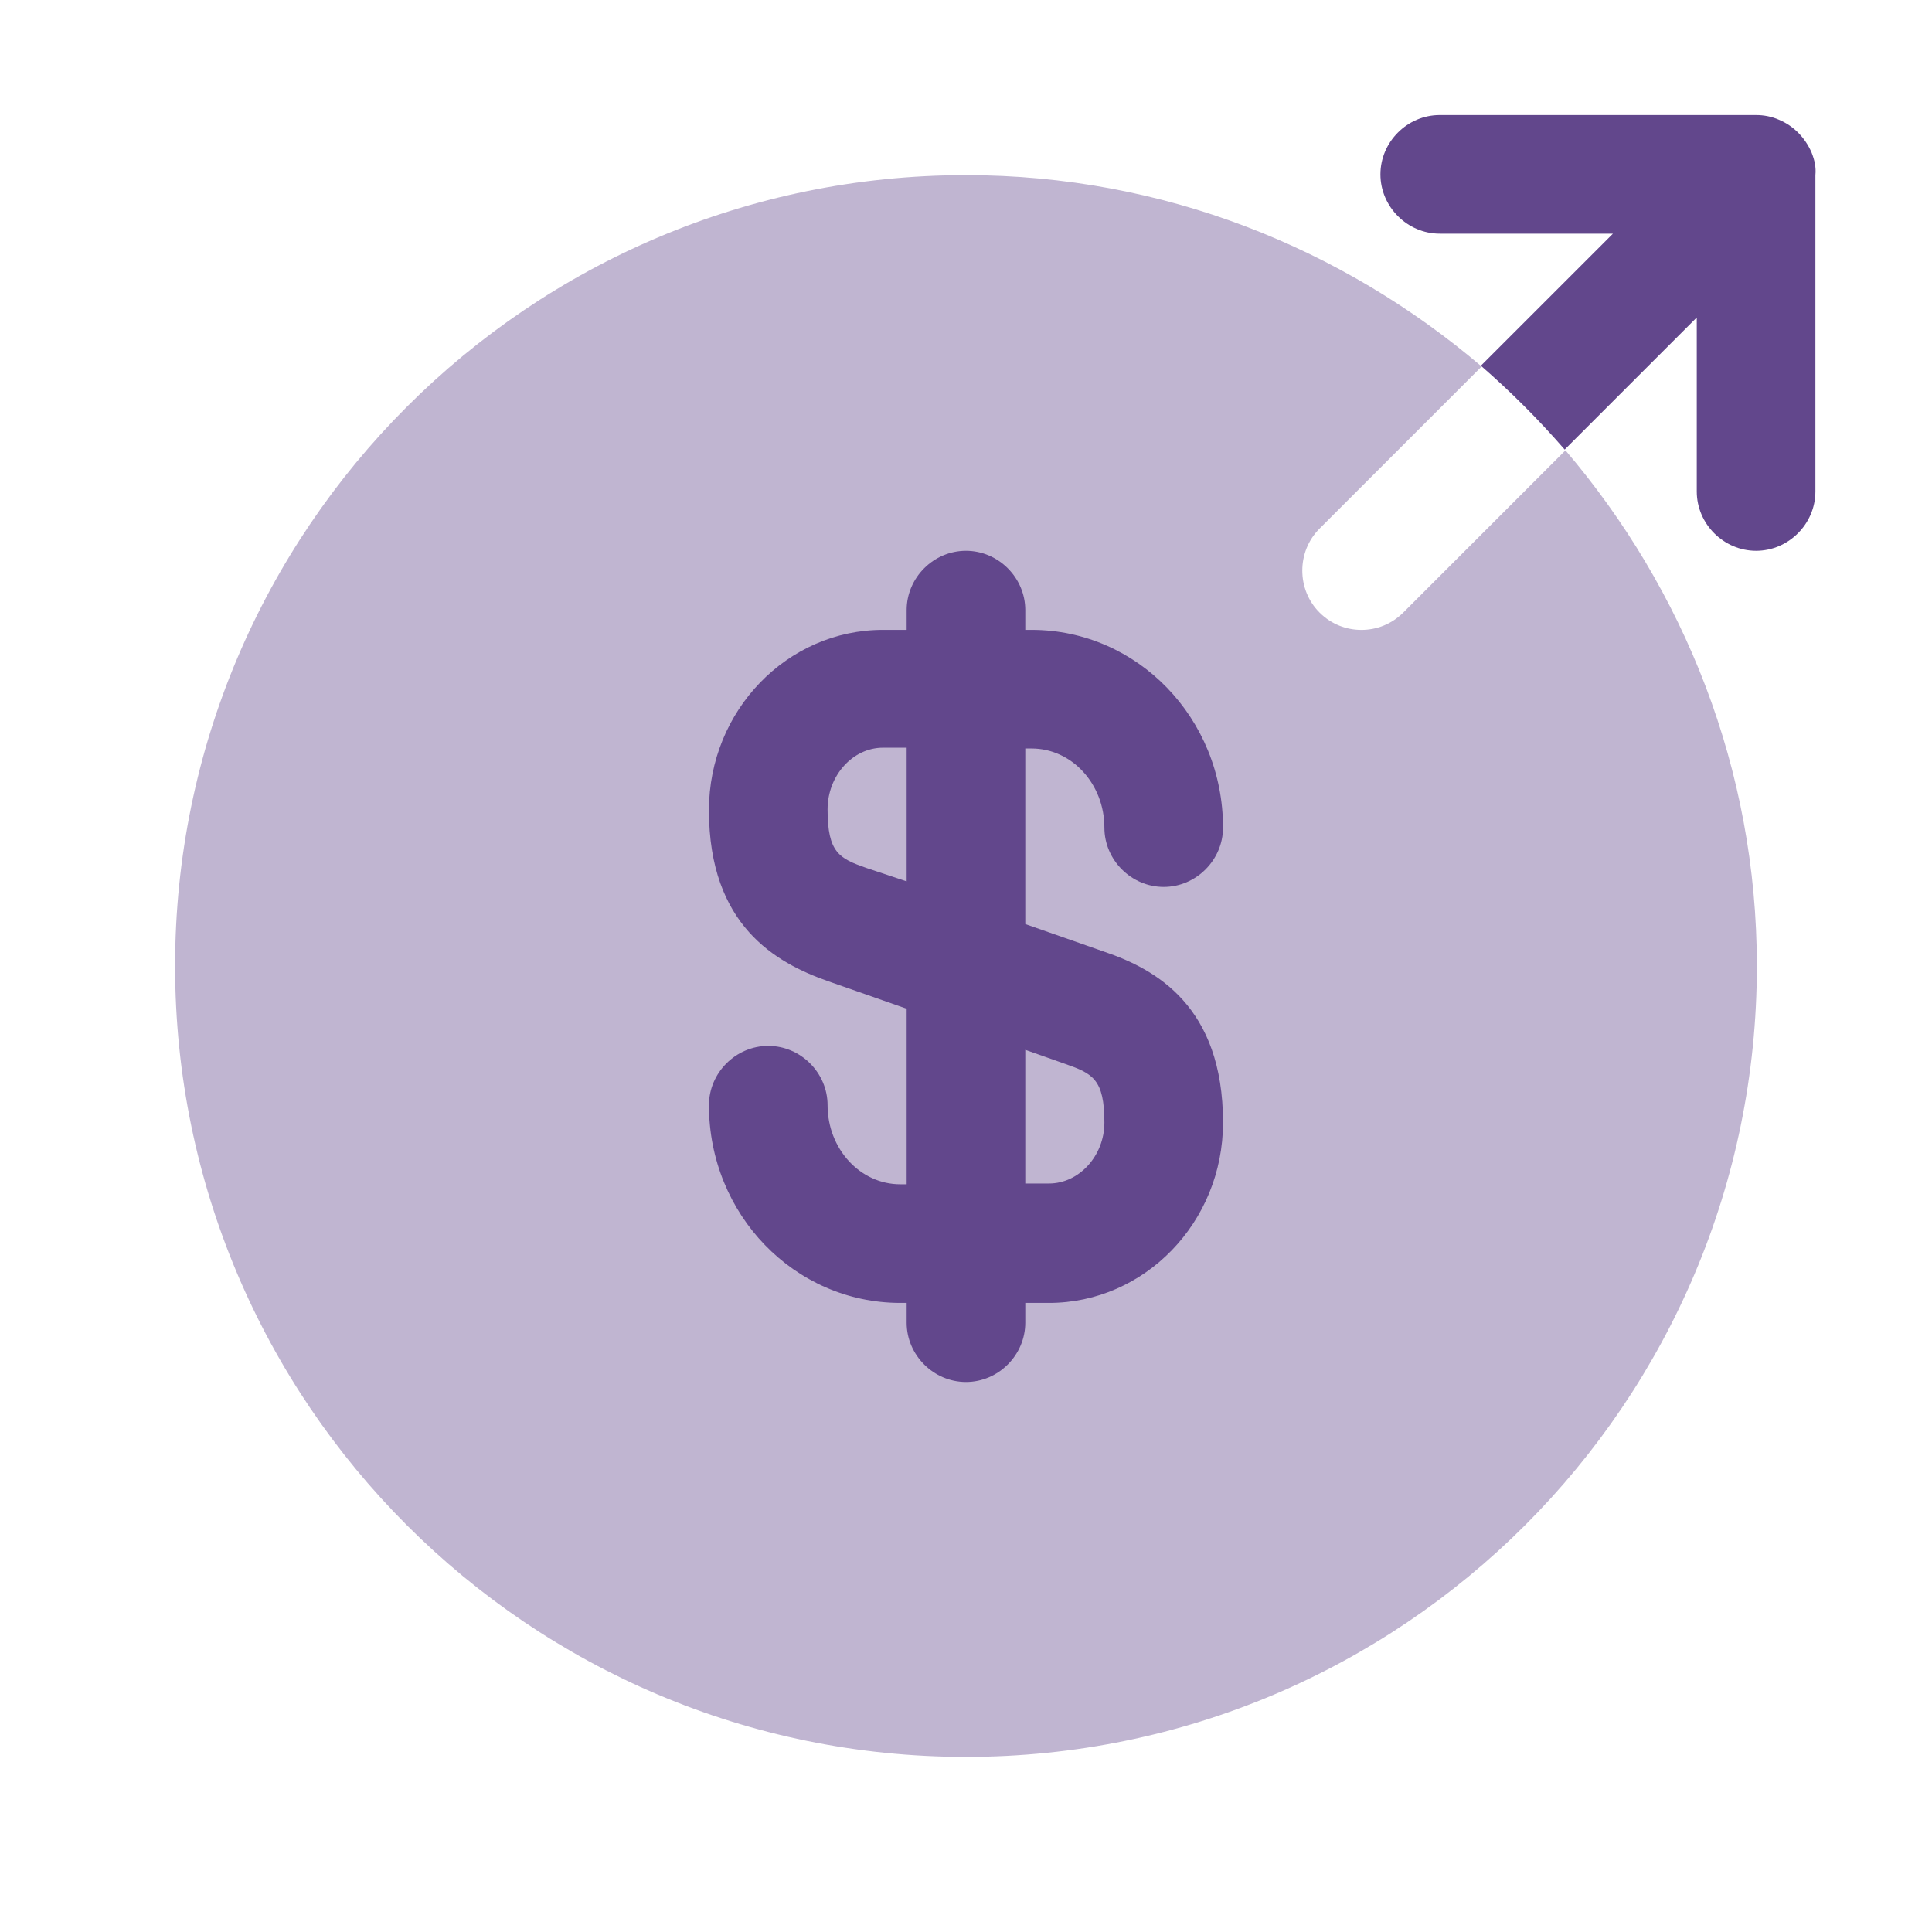 <svg width="57" height="57" viewBox="0 0 57 57" fill="none" xmlns="http://www.w3.org/2000/svg">
<path opacity="0.4" d="M40.166 18.584C39.723 18.584 39.279 18.42 38.929 18.07C38.253 17.394 38.253 16.274 38.929 15.597L43.713 10.814C39.606 7.314 34.309 5.167 28.499 5.167C15.619 5.167 5.166 15.62 5.166 28.5C5.166 41.38 15.619 51.834 28.499 51.834C41.379 51.834 51.833 41.38 51.833 28.5C51.833 22.69 49.686 17.394 46.186 13.287L41.403 18.07C41.053 18.42 40.609 18.584 40.166 18.584Z" fill="#62478C"/>
<path d="M32.583 28.08L30.249 27.263V22.083H30.436C31.626 22.083 32.583 23.133 32.583 24.417C32.583 25.373 33.376 26.167 34.333 26.167C35.289 26.167 36.083 25.373 36.083 24.417C36.083 21.197 33.563 18.583 30.436 18.583H30.249V18C30.249 17.043 29.456 16.25 28.499 16.25C27.543 16.25 26.749 17.043 26.749 18V18.583H26.049C23.226 18.583 20.916 20.963 20.916 23.903C20.916 27.31 22.899 28.407 24.416 28.943L26.749 29.76V34.94H26.563C25.373 34.94 24.416 33.89 24.416 32.607C24.416 31.65 23.623 30.857 22.666 30.857C21.709 30.857 20.916 31.65 20.916 32.607C20.916 35.827 23.436 38.44 26.563 38.44H26.749V39.023C26.749 39.98 27.543 40.773 28.499 40.773C29.456 40.773 30.249 39.98 30.249 39.023V38.44H30.949C33.773 38.44 36.083 36.06 36.083 33.12C36.083 29.69 34.099 28.593 32.583 28.08ZM25.559 25.607C24.766 25.327 24.416 25.163 24.416 23.88C24.416 22.877 25.163 22.06 26.049 22.06H26.749V26.003L25.559 25.607ZM30.949 34.917H30.249V30.973L31.439 31.393C32.233 31.673 32.583 31.837 32.583 33.12C32.583 34.1 31.836 34.917 30.949 34.917Z" fill="#62478C"/>
<path d="M53.443 4.49C53.257 4.07 52.93 3.72 52.487 3.534C52.277 3.44 52.043 3.394 51.81 3.394H42.477C41.52 3.394 40.727 4.187 40.727 5.144C40.727 6.1 41.52 6.894 42.477 6.894H47.587L43.69 10.79C44.577 11.56 45.393 12.377 46.163 13.264L50.06 9.367V14.5C50.06 15.457 50.853 16.25 51.81 16.25C52.767 16.25 53.56 15.457 53.56 14.5V5.167C53.583 4.934 53.537 4.724 53.443 4.49Z" fill="#62478C"/>
</svg>
